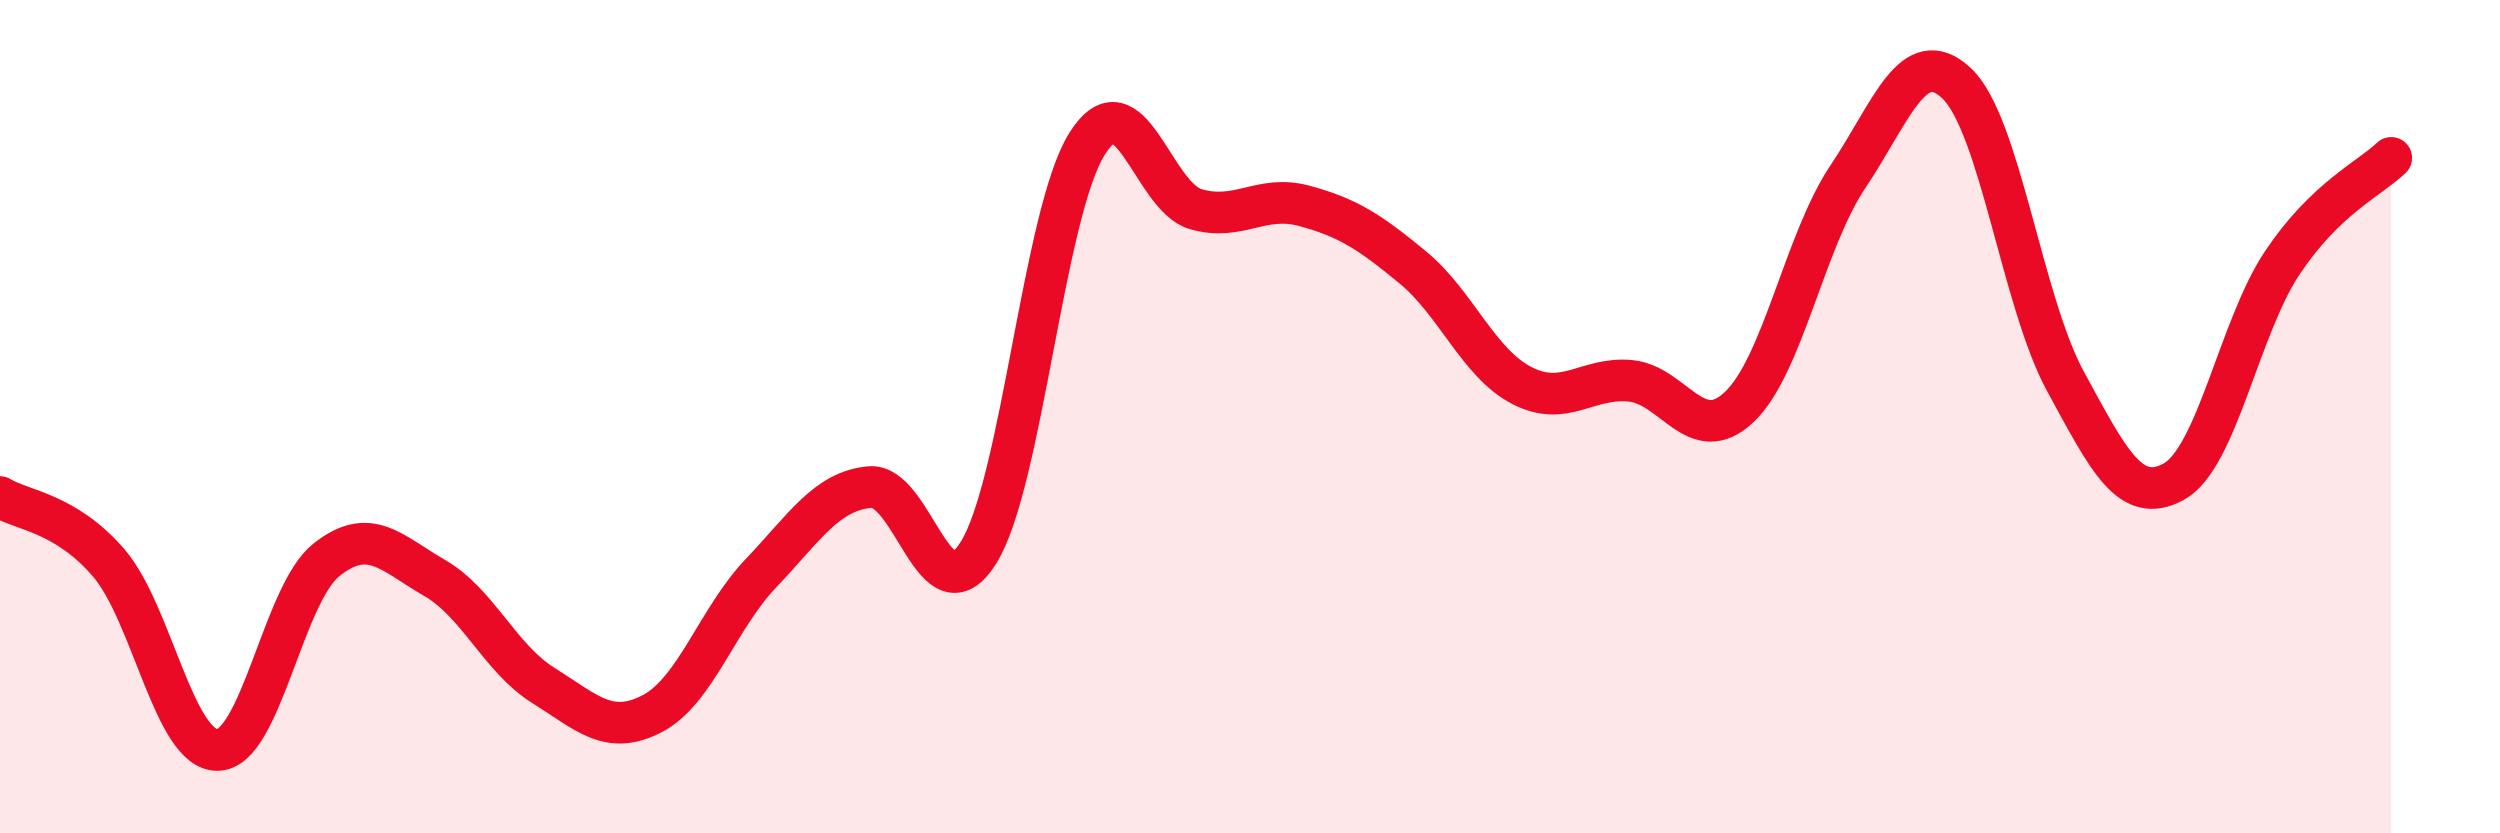 
    <svg width="60" height="20" viewBox="0 0 60 20" xmlns="http://www.w3.org/2000/svg">
      <path
        d="M 0,11.93 C 0.52,12.25 1.57,12.3 2.61,13.51 C 3.65,14.72 4.18,18.01 5.22,18 C 6.26,17.99 6.79,14.27 7.83,13.44 C 8.87,12.61 9.39,13.27 10.43,13.87 C 11.47,14.47 12,15.8 13.04,16.45 C 14.08,17.1 14.61,17.67 15.65,17.13 C 16.69,16.59 17.22,14.85 18.26,13.76 C 19.3,12.67 19.83,11.79 20.87,11.69 C 21.91,11.59 22.44,14.92 23.48,13.27 C 24.52,11.62 25.05,5.1 26.09,3.45 C 27.13,1.8 27.66,4.72 28.7,5.02 C 29.74,5.32 30.26,4.66 31.3,4.94 C 32.34,5.22 32.87,5.56 33.91,6.42 C 34.95,7.28 35.48,8.71 36.52,9.25 C 37.56,9.79 38.09,9.04 39.13,9.14 C 40.17,9.24 40.7,10.75 41.74,9.77 C 42.78,8.79 43.31,5.79 44.35,4.24 C 45.39,2.69 45.92,1.02 46.96,2 C 48,2.98 48.53,7.24 49.57,9.15 C 50.61,11.06 51.13,12.13 52.17,11.56 C 53.21,10.99 53.74,7.85 54.78,6.3 C 55.82,4.75 56.87,4.29 57.39,3.79L57.39 20L0 20Z"
        fill="#EB0A25"
        opacity="0.1"
        stroke-linecap="round"
        stroke-linejoin="round"
      />
      <path
        d="M 0,11.93 C 0.52,12.25 1.57,12.3 2.61,13.51 C 3.65,14.72 4.18,18.01 5.22,18 C 6.26,17.99 6.79,14.27 7.83,13.44 C 8.87,12.61 9.39,13.27 10.43,13.87 C 11.47,14.47 12,15.8 13.04,16.45 C 14.08,17.1 14.61,17.67 15.65,17.13 C 16.69,16.59 17.22,14.85 18.26,13.76 C 19.3,12.67 19.83,11.79 20.87,11.69 C 21.91,11.59 22.44,14.92 23.48,13.27 C 24.52,11.62 25.05,5.1 26.09,3.45 C 27.13,1.8 27.66,4.72 28.7,5.02 C 29.74,5.32 30.26,4.66 31.3,4.94 C 32.34,5.22 32.87,5.56 33.91,6.42 C 34.95,7.28 35.48,8.71 36.52,9.25 C 37.56,9.79 38.09,9.04 39.13,9.14 C 40.17,9.24 40.7,10.75 41.74,9.77 C 42.78,8.79 43.31,5.79 44.35,4.24 C 45.39,2.69 45.92,1.02 46.96,2 C 48,2.98 48.53,7.24 49.57,9.15 C 50.61,11.06 51.13,12.13 52.17,11.56 C 53.21,10.99 53.74,7.85 54.78,6.3 C 55.82,4.75 56.87,4.29 57.39,3.79"
        stroke="#EB0A25"
        stroke-width="1"
        fill="none"
        stroke-linecap="round"
        stroke-linejoin="round"
      />
    </svg>
  